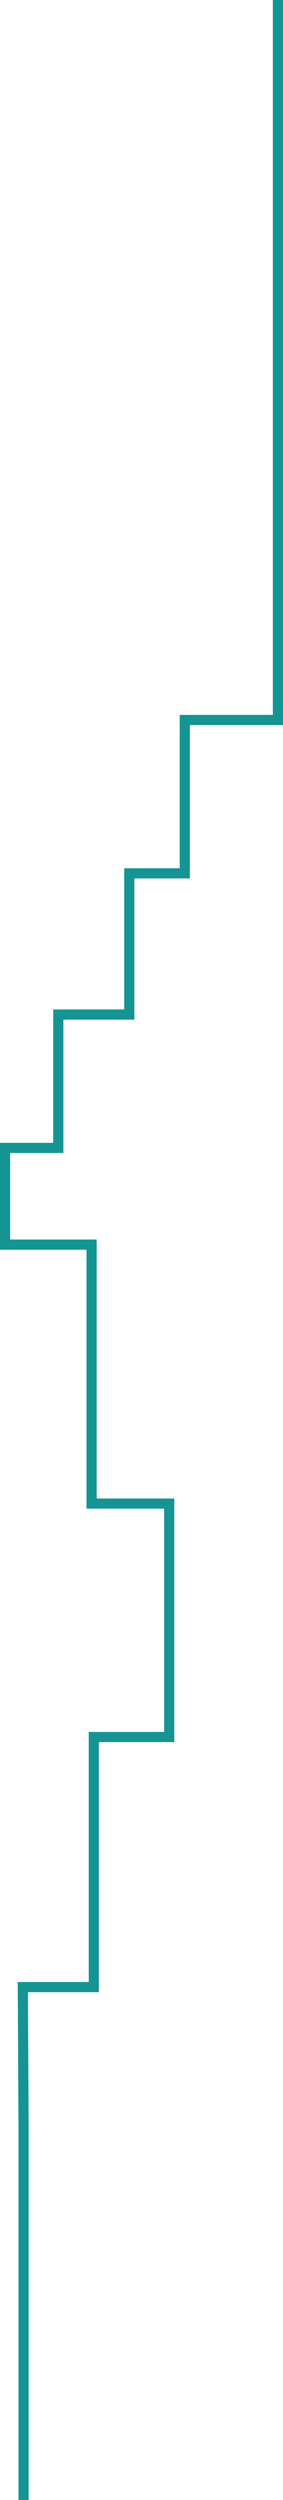 <svg xmlns="http://www.w3.org/2000/svg" id="Layer_2" viewBox="0 0 167.26 1474.35"><defs><style>.cls-1{fill:none;stroke:#149492;stroke-width:6px;}</style></defs><g id="Layer_1-2"><g id="Group_33"><path id="Path_11" class="cls-1" d="M164.26,0V424.61h-55.06v90.46h-32.78v83.25H34.46v78.66H3v57.02H54.13v152.74h45.88v137.66H55.44v147.48H13.49l.44,82.6v219.86"></path></g></g></svg>